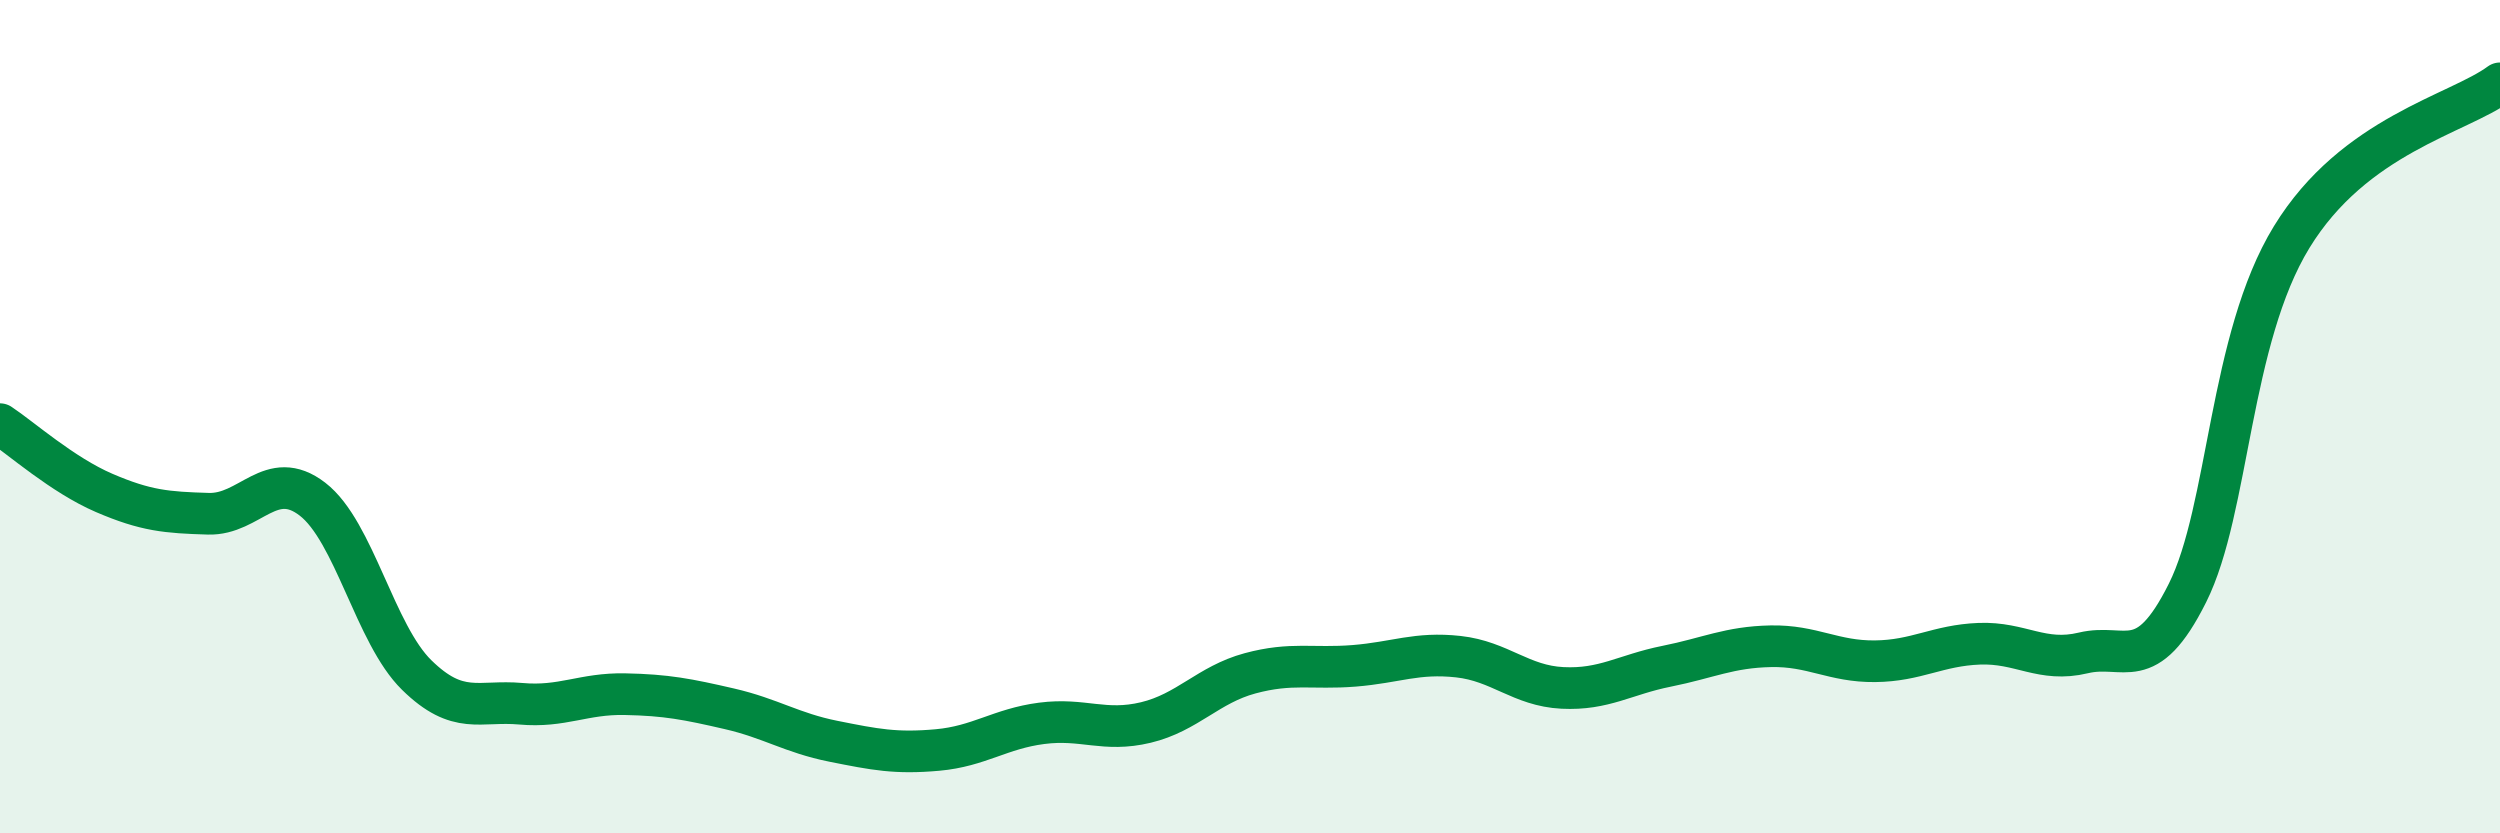 
    <svg width="60" height="20" viewBox="0 0 60 20" xmlns="http://www.w3.org/2000/svg">
      <path
        d="M 0,10.18 C 0.5,10.51 1.5,11.4 2.5,11.83 C 3.5,12.26 4,12.3 5,12.33 C 6,12.36 6.5,11.21 7.5,11.98 C 8.5,12.75 9,15.22 10,16.2 C 11,17.18 11.5,16.8 12.5,16.89 C 13.5,16.98 14,16.64 15,16.66 C 16,16.68 16.5,16.78 17.5,17.01 C 18.5,17.24 19,17.59 20,17.79 C 21,17.99 21.5,18.09 22.5,18 C 23.5,17.91 24,17.49 25,17.36 C 26,17.23 26.5,17.58 27.5,17.34 C 28.5,17.1 29,16.43 30,16.16 C 31,15.89 31.5,16.06 32.5,15.98 C 33.5,15.9 34,15.65 35,15.76 C 36,15.87 36.5,16.46 37.5,16.51 C 38.5,16.56 39,16.19 40,15.99 C 41,15.79 41.5,15.53 42.5,15.51 C 43.5,15.49 44,15.88 45,15.87 C 46,15.86 46.5,15.49 47.5,15.45 C 48.5,15.41 49,15.91 50,15.67 C 51,15.43 51.5,16.23 52.5,14.23 C 53.5,12.23 53.5,8.14 55,5.69 C 56.5,3.24 59,2.74 60,2L60 20L0 20Z"
        fill="#008740"
        opacity="0.1"
        stroke-linecap="round"
        stroke-linejoin="round"
      />
      <path
        d="M 0,10.18 C 0.5,10.51 1.5,11.4 2.5,11.83 C 3.5,12.26 4,12.3 5,12.33 C 6,12.36 6.5,11.21 7.5,11.98 C 8.5,12.75 9,15.22 10,16.2 C 11,17.18 11.5,16.8 12.5,16.89 C 13.5,16.98 14,16.64 15,16.66 C 16,16.68 16.5,16.78 17.5,17.01 C 18.5,17.24 19,17.59 20,17.79 C 21,17.99 21.5,18.09 22.5,18 C 23.5,17.91 24,17.49 25,17.36 C 26,17.23 26.5,17.58 27.5,17.34 C 28.5,17.1 29,16.43 30,16.16 C 31,15.89 31.5,16.06 32.5,15.98 C 33.5,15.9 34,15.65 35,15.76 C 36,15.87 36.5,16.46 37.5,16.51 C 38.5,16.56 39,16.19 40,15.99 C 41,15.79 41.5,15.53 42.5,15.51 C 43.5,15.49 44,15.88 45,15.87 C 46,15.86 46.5,15.49 47.5,15.45 C 48.5,15.41 49,15.91 50,15.67 C 51,15.43 51.5,16.23 52.5,14.23 C 53.5,12.23 53.5,8.14 55,5.69 C 56.5,3.24 59,2.74 60,2"
        stroke="#008740"
        stroke-width="1"
        fill="none"
        stroke-linecap="round"
        stroke-linejoin="round"
      />
    </svg>
  